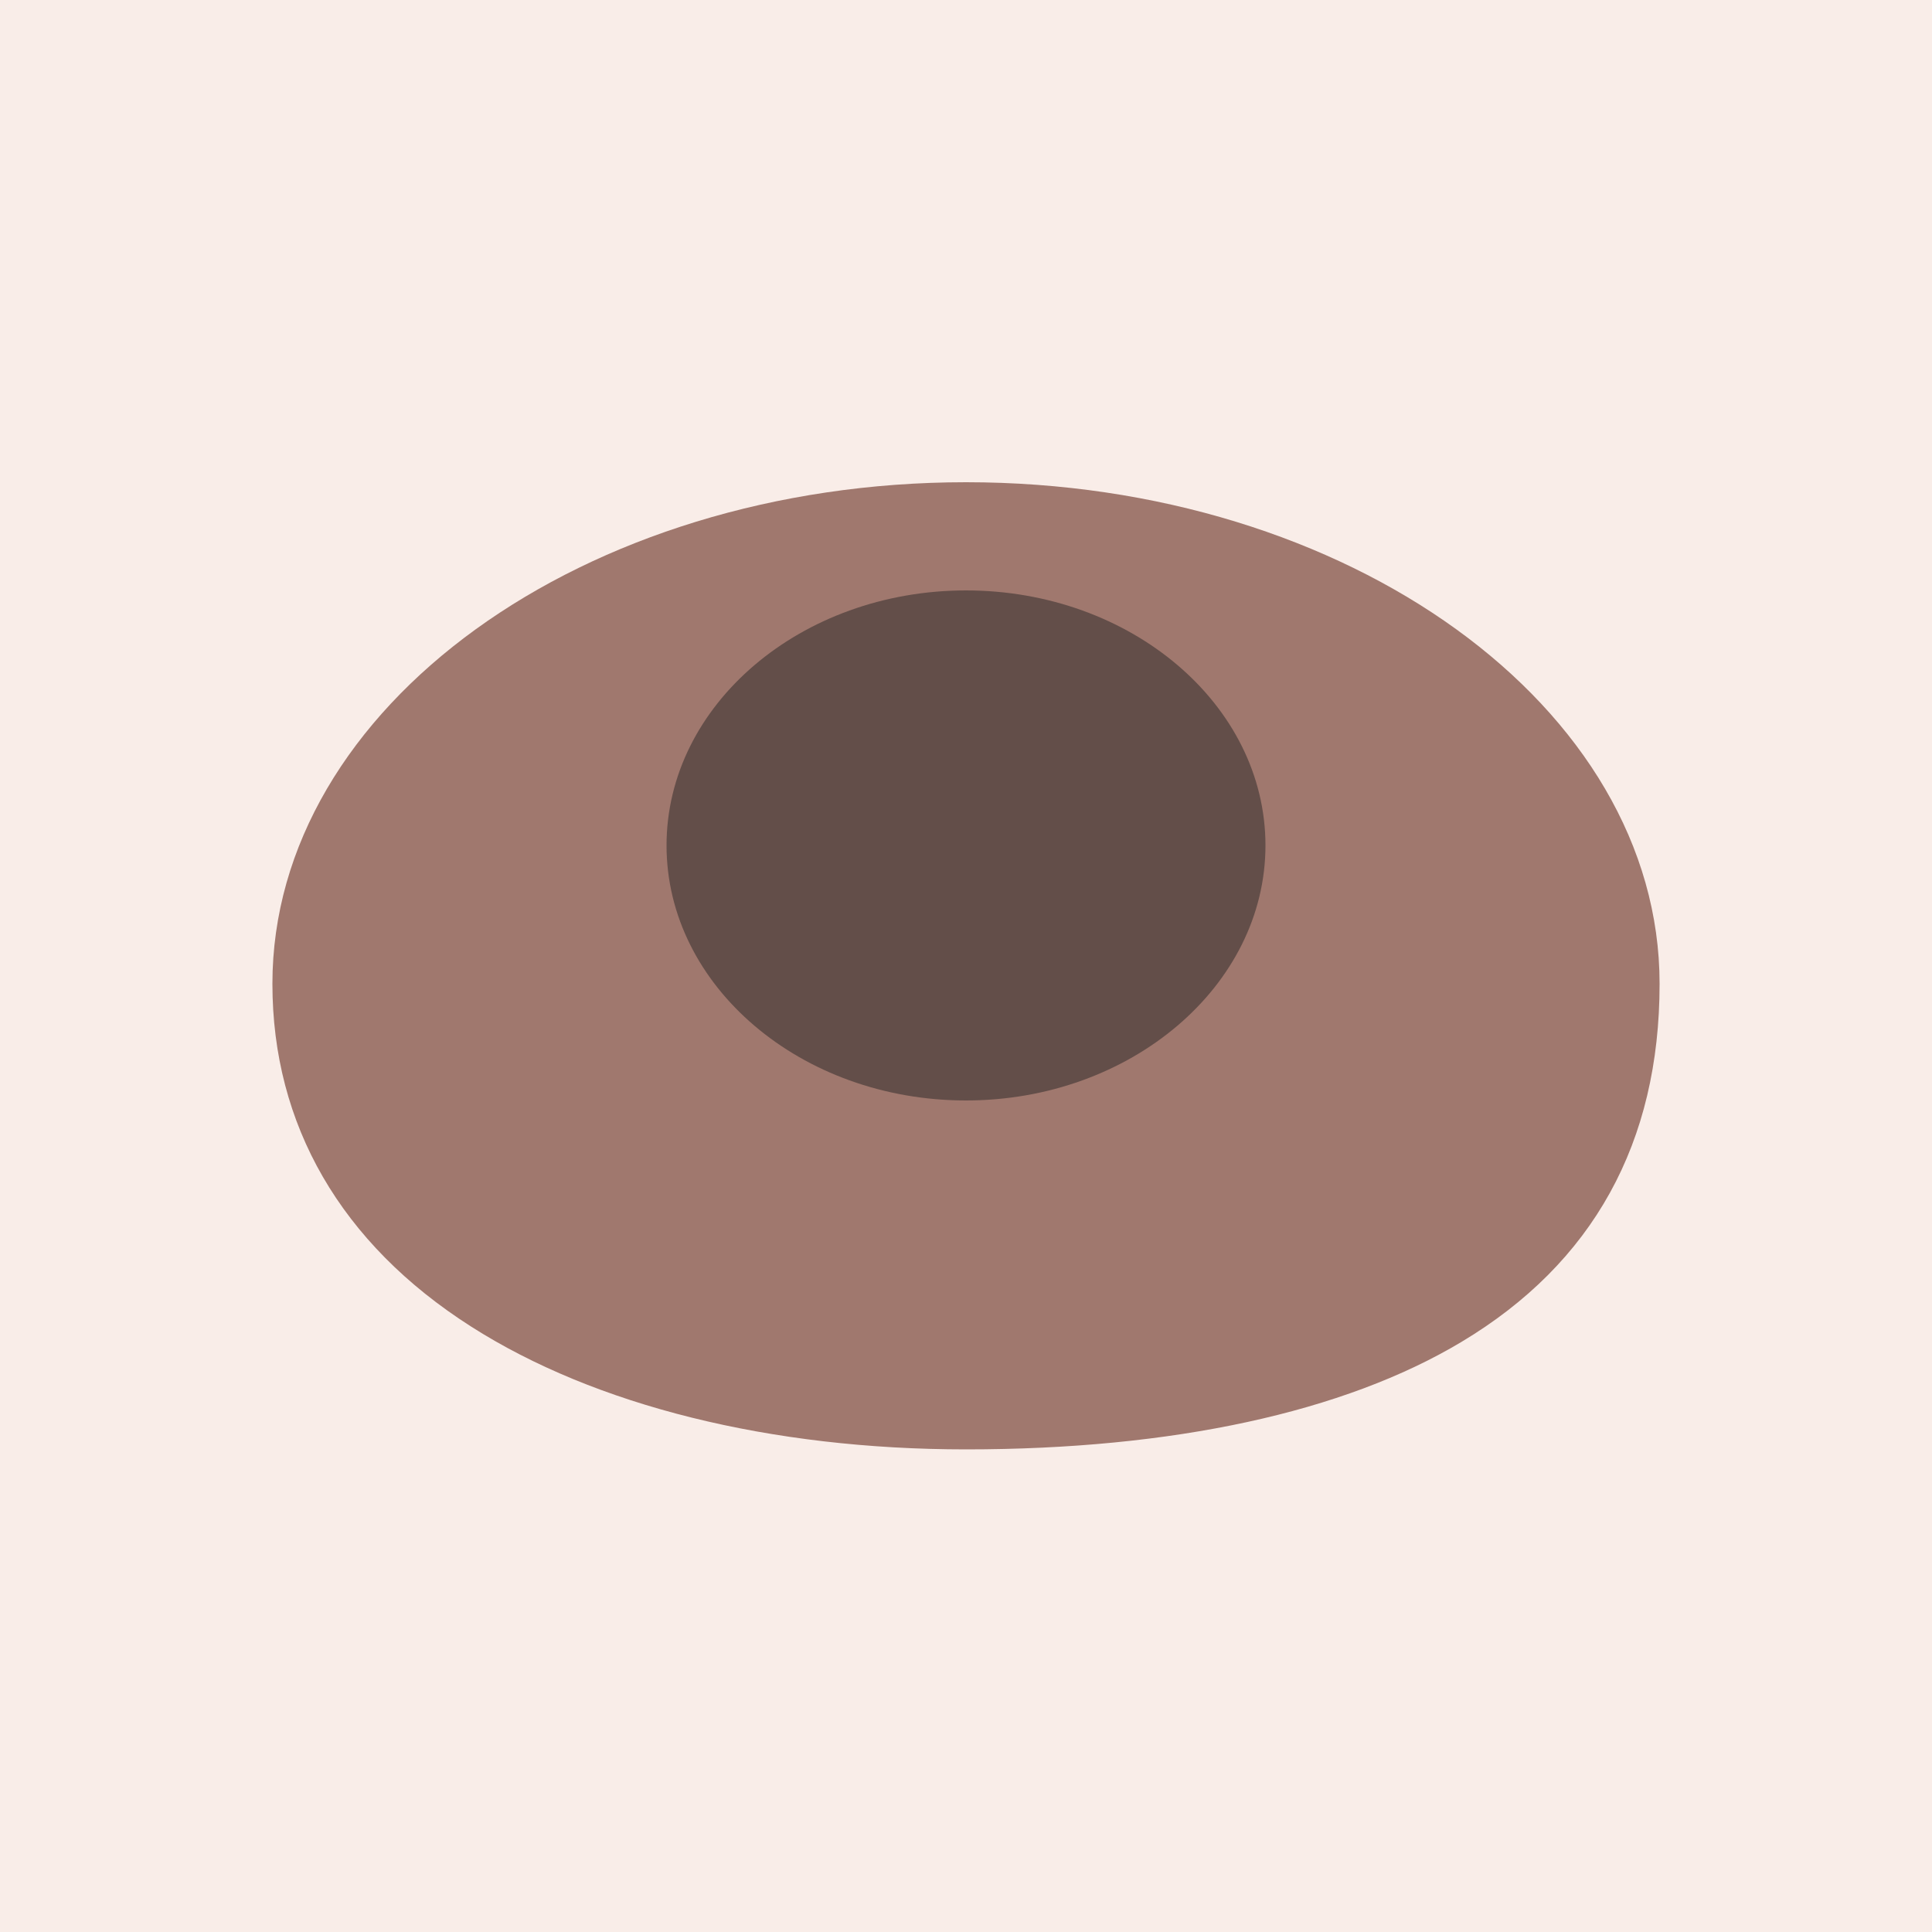<?xml version="1.0" encoding="utf-8"?>
<!-- Generator: Adobe Illustrator 25.2.1, SVG Export Plug-In . SVG Version: 6.00 Build 0)  -->
<svg version="1.1" id="Layer_1" xmlns="http://www.w3.org/2000/svg" xmlns:xlink="http://www.w3.org/1999/xlink" x="0px" y="0px"
	 width="500px" height="500px" viewBox="0 0 500 500" style="enable-background:new 0 0 500 500;" xml:space="preserve">
<style type="text/css">
	.st0{fill:#F9EDE8;}
	.st1{fill:#634E49;}
	.st2{fill:#83665D;}
	.st3{fill:#414042;}
	.st4{fill:#A0786E;}
	.st5{fill:#FFFFFF;stroke:#000000;stroke-width:10;stroke-miterlimit:10;}
</style>
<rect class="st0" width="500" height="500"/>
<path class="st1" d="M-229.1,67.9c-3.5,1.6-7.9,2.2-12.2,2.8l-1.3,0.2c-8.6,1.2-17.5,2.3-26,3.4c-4.4,0.6-8.7,1.1-13.1,1.7
	l-213.2,28c-2,0.3-4.2,0.7-6.6,1.2c-4.9,0.9-10.5,2-14.1,1.6c-2.3-0.2-3.8-0.8-4.4-1.6c-0.9-1.2-0.3-3.9,0.2-6.4
	c0.3-1.3,0.6-2.6,0.7-3.8l4.4-41.6c0.1,0,0.1,0,0.2,0.1c0.5,0.1,1,0.2,1.5,0.2c0.9,0.6,2.2,0.9,3.5,0.9
	c46.5-3.4,91.9-11.8,138.1-20.8l7-1.4c20.7-4.1,42.2-8.3,63.4-11.9c2.3-0.4,4.6-0.8,6.9-1.2c21.1-3.6,43-7.4,64.4-7.8
	c0.6,0,1.3,0,1.9,0c6.4-0.2,15.1-0.4,16.6,4.4c0.7,2.2,0,5.8-0.5,8.6c-0.2,1.1-0.4,2.1-0.5,3.1v0c-1.3,9.8-4,19.6-8.1,29l-0.1,0.2
	C-222.1,61.4-224,65.6-229.1,67.9z"/>
<path class="st2" d="M-227,1.9c-6.2,0.1-12.5,0.7-17.9,1.3l-1,0.1c-28.7,2.9-56.6,7.8-80.2,12.2c-13.5,2.5-27.1,5.2-40.3,7.7
	c-46.5,9.1-94.6,18.5-143.2,22c0,0,0,0,0,0c-0.4-0.3-1-0.6-1.7-0.8c-10.2-2.9-17.7-7.3-24.6-14.4c-1.1-1.2-2.2-2.4-3.3-3.7
	c-2.6-3-5.3-6-8.8-8.5c7.1-4.1,17.3-6.1,26.4-7.9c2.5-0.5,4.9-1,7.2-1.5c13.7-3,28.3-5.9,43.3-8.6c26.5-4.7,55-9,89.8-13.4
	c13-1.6,27.1-3.4,44.4-5.4c4-0.5,8.1-1,12.1-1.5c10.9-1.4,22.2-2.9,33.2-3.2c15.4-0.4,27.3,4.9,38,10.7c8.7,4.8,17.5,9.7,26.1,14.4
	C-227.4,1.7-227.2,1.8-227,1.9z"/>
<path class="st2" d="M-552.5,27c2.5,2.1,4.8,4.7,7,7.3c2.3,2.6,4.7,5.4,7.4,7.6c3.7,3.1,8.1,5.7,13.2,7.9l-4.7,44.7
	c-0.1,1.1-0.3,2.4-0.6,3.7c-0.3,1.9-0.7,4-0.8,6.1c-15.8-3.9-23.4-17-25.2-28.5C-558.5,61.9-557.3,45.9-552.5,27z"/>
<path class="st3" d="M1658.5,227.7c-6-2.3-12.1-4.5-18-6.7c-3.4-1.2-6.7-2.4-10-3.7c-7.1-2.6-14.2-5.3-21.4-8l-7.2-2.7
	c0.2-0.2,0.4-0.4,0.6-0.6c20.5-20.1,27.9-43.1,22-68.5c-0.5-2.1,0-2.4,1.7-3.5c0.4-0.3,0.9-0.6,1.4-0.9
	c14.2-10.6,19.7-24.6,16.5-41.5c-3-15.6-15.8-28.4-31.4-31.1c-16.9-3-31,2.7-40.8,16.5c-2.1,3-3.2,3.4-6.6,2.3
	c-21.5-6.9-43.4-6.9-65-0.1c-3.5,1.1-4.6,0.8-6.6-2.1c-10.1-14.4-24.5-20.1-41.5-16.5c-16.3,3.5-27.2,14.4-30.7,30.7
	c-3.6,17,2.3,31.5,17.1,41.9c2.5,1.8,2.9,2.6,2.2,5.4c-3.8,15.5-1.7,31.1,6.3,46.5c4.3,8.4,10.4,15.2,16.5,21.4
	c-0.1,0-0.1,0.1-0.2,0.1c-2,0.8-3.7,1.5-5.5,2.1c-5.5,2-11,4-16.5,6.1c-11.2,4.1-22.7,8.3-34,12.6c-14.7,5.6-21.8,19.2-17.9,33.8
	c3.8,14.2,17.6,22.5,32.8,19.7c3.4-0.6,6.8-1.5,10.1-2.3c2.5-0.6,5.1-1.3,7.7-1.8c0.4-0.1,0.8-0.2,1.2-0.3c0.4-0.1,1.2-0.4,1.3-0.3
	c0,0,0.1,0.1,0.2,0.4c0.6,1.3,0.3,3.6-0.7,5.7c-1.1,2.3-2.8,4.1-4.3,4.6c-11,3.3-19.1,10.8-24,22.2c-6.1,14.3-5.3,31.6,2.4,47.6
	c7.7,16.1,20.8,27.9,35.9,32.1c5.7,1.6,11.3,1.6,16.5,1.3c3.8-0.2,7.1-2.1,10.1-3.8c2.9-1.6,5.6-3.2,8.2-2.8c2.5,0.4,5,1.1,7.7,1.9
	c4.1,1.2,8.4,2.5,13,2.5c16.6-0.1,33.6,0,49.9,0l1.1,0c0,0,0.1,0,0.1,0c5.3,0,11.5-0.5,17.1-3.8c2.3-1.4,4.1-1.2,7.2,0.8
	c5.8,3.7,12.1,5.5,18.8,5.5c3.5,0,7.1-0.5,10.8-1.5c23.1-6,42.1-30.7,43.2-56c1-22.1-9.4-40.3-25.6-45.1c-6-1.8-6.7-4.3-7.1-9.8
	c-0.1-1,0-1.5,0-1.8c0.2,0,0.6,0,1.4,0.2c1.8,0.4,3.6,0.9,5.4,1.3c4.3,1.1,8.7,2.1,13,3c15.1,3,29.1-5.1,33.1-19.3
	C1680,247.4,1672.9,233.4,1658.5,227.7z M1481.9,87.1c-15.9,8.8-27.2,19.9-34.5,34c-0.5,1.1-0.9,1.3-0.9,1.3c-0.3,0-1.2-0.7-1.8-1.1
	l-0.5-0.4c-8.5-6.3-12.2-18.6-8.9-29.1c3.5-10.9,13.5-18.2,25-18.3h0c0.1,0,0.3,0,0.4,0c9,0,16.1,3.6,21.7,11c0.8,1,0.8,1.4,0.9,1.4
	l0,0C1483.4,86,1483.2,86.4,1481.9,87.1z M1594.3,308.7c7.2-6.4,14.5-9.6,21.7-9.6c3.7,0,7.3,0.8,11,2.5c10.3,4.6,14.9,13.7,15,29.6
	c-0.6,15.1-6.8,27.6-18.3,37.4c-10.3,8.7-20.8,10.9-31,6.5c-10.5-4.5-15.6-13.7-15.7-27.9C1577,331.8,1582.8,318.9,1594.3,308.7z
	 M1487.2,356.4c-1.8,8.5-6.5,15-13.4,18.4c-6.7,3.3-14.7,3.2-22.4-0.4c-17.2-8.1-26.6-22.6-28-43c0.4-16.1,4.9-25,14.9-29.7
	c13-6.1,24-0.3,31,5.6C1485.2,320.7,1491.3,337.2,1487.2,356.4z M1497.2,368.1c9.1-20.1,6.1-40.5-9-60.7c-3.1-4.1-3.8-7.6-2.7-12.4
	c5.2-22,24.7-37.3,47.5-37.3c0.1,0,0.3,0,0.4,0c22.3,0.2,41.9,16.2,46.7,38.1c0.9,4.2,0.2,7.5-2.5,11.1
	c-15.7,20.9-18.5,42.2-8.5,63.3c0.7,1.5,0.6,2,0.6,2c0,0.1-0.3,0.4-1.9,1c-2.9,1.1-6.2,1.6-10,1.6c-5.9,0-11.9,0-18.5,0l-8.8,0
	c-3.5-0.2-7.2-0.1-11.1,0c-6.1,0.2-12.4,0.3-18.7-0.8c-1.6-0.3-4-0.7-4.4-1.4C1496.1,372.2,1495.8,371.2,1497.2,368.1z
	 M1609.8,263.2c-1.2,1.2-2.3,3.5-1.2,7.4c1.7,6,1.6,10.5-0.2,13.7c-1.9,3.2-5.7,5.4-11.7,6.8c-0.6,0.1-1.2,0.3-1.6,0.4
	c-0.6,0.2-1.3,0.4-1.6,0.4c-0.1-0.2-0.4-0.7-0.9-2.2c-8-27.2-31.9-45.6-59.5-45.8c-0.1,0-0.2,0-0.3,0c-27.7,0-52.3,18.9-59.8,45.9
	c-0.5,1.7-0.8,2.4-1,2.7c-0.2-0.1-0.8-0.3-1.9-1c-3.2-2.2-5.8-3.3-8.2-3.5c-2.5-0.2-4.2-0.9-5.1-2c-1.2-1.5-1.2-4.2-0.7-7.8
	c1.2-9.2,1.6-13.4-1-15.7c-1.1-1-2.4-1.4-4.3-1.4c-2.7,0-6.4,0.9-11.3,2.1c-2,0.5-4,1-6.1,1.5c-4.5,1.1-9.1,2.3-13.7,3.2
	c-7.6,1.6-14.3-2.1-16.7-9.3c-2.6-7.5,0.5-14.7,7.5-17.4c13.5-5.2,27.3-10.3,40.7-15.3c7.7-2.8,15.6-5.7,23.3-8.6
	c1.8-0.7,3-0.1,5.1,1.1c35.3,19.1,71,19,106.2-0.1c2.3-1.2,4-1.3,6.5-0.4c10.8,4.1,21.9,8.1,32.5,12c9,3.3,18.4,6.7,27.5,10.2
	c8.8,3.3,12.7,10.2,10.2,17.9c-2.6,8.1-9.3,11.5-18.4,9.4c-4.3-1-8.7-2-13-3c-4.2-1-8.3-2-12.5-2.9
	C1614.9,260.5,1611.7,261.2,1609.8,263.2z M1453,147.8c1.7-16.9,11.1-32.3,26.5-43.3c15.8-11.4,33.6-16.5,57.7-16.5
	c0.1,0,0.3,0,0.4,0c21.4,0.3,41.5,8.8,56.8,23.7c11.4,11.2,17.9,25.4,18.3,40c0.4,14.6-5.2,29.1-15.9,40.8
	c-15.1,16.5-38.4,26.1-63.9,26.1c-0.1,0-0.1,0-0.2,0c-25.5,0-48.8-9.5-63.9-26C1457,179.9,1451.4,163.9,1453,147.8z M1619,122.3
	C1619,122.3,1619,122.3,1619,122.3c0,0-0.4-0.2-1.1-1.5c-7.3-14-18.8-25.2-34-33.5c-1.5-0.8-1.7-1.3-1.7-1.3c0-0.4,1-1.8,1.4-2.3
	c4.9-6.5,13.1-10.3,21.4-10.3c2.6,0,5.2,0.4,7.7,1.2c11.4,3.6,18.7,14.2,18.7,26.9c-0.3,5.4-2.4,13.2-10.5,19.7
	C1619.5,122.3,1619.1,122.3,1619,122.3z"/>
<path class="st3" d="M1286.9,609c-2.4,0.6-4.7,1.5-7.1,2.4c-8.8,3.4-18.5-0.2-22.8-8.3c-4.4-8.2-1.9-18.1,5.8-23.6
	c4.3-3.1,9.1-5.3,14.2-6.7c11.6-3.1,23.1-2,34.5,1.1c1.1,0.3,1.9,0.2,2.8-0.4c10.9-7.5,23.1-11,36.4-11c35.2,0,70.5,0.1,105.7,0
	c14.7-0.1,25.1-7.1,31.5-20.3c2.3-4.7,4.2-9.7,6.6-14.4c1.4-2.7,1-4.5-1-6.7c-5-5.8-9.7-11.8-14.4-17.7c-4.6-5.8-5-13-1.1-19
	c3.9-6,10.7-8.6,17.8-6.7c7.9,2.1,15.8,4.2,23.7,6.2c7.2,1.9,14.3,4.2,22,3.3c9.9-1.2,19.8-0.9,29.6-0.5
	c20.3,0.8,37.5,15.8,41.5,35.7c0.3,1.7,1,2.1,2.7,2.2c20.8,0.1,37.8,18.2,34.8,39.3c-2.1,14.4-14.4,27-28.8,28.9
	c-5.9,0.8-11.9,0.3-17.8,0.4c-11.6,0.1-21.7,8.4-23.9,19.8c-1,5.6-0.5,11.3-0.4,16.9c0.2,13.9-3.5,26.7-11,38.5
	c-4.9,7.7-7.5,16.2-7.5,25.3c-0.1,15.2,0,30.5,0,45.7c0,1.4,0.4,2,1.7,2.6c9.2,4.1,15.4,10.9,18.6,20.5c1.7,5,1.7,10.2,1.7,15.4
	c-0.1,5.1-2.8,7.9-7.8,7.9c-10.7,0-21.4,0-32.1,0c-10,0-17.9-5.6-21.1-15.1c-2.4-6.8-4.7-13.7-7-20.5c-7.2-21-14.4-42-21.6-63
	c-1.9-5.4-6-8.6-11.4-8.6c-35.6,0-71.2,0-106.8-0.1c-1.5,0-1.8,0.6-2.1,1.8c-3,16.5-12,28.8-26.7,36.9c-1.2,0.7-1.6,1.4-1.6,2.7
	c0.1,7.5,0.1,14.9,0,22.4c0,1.4,0.4,2.2,1.6,3c5.8,3.6,10,8.7,12.8,15c2.5,5.6,2.9,11.6,2.8,17.6c-0.1,5.1-2.8,7.9-7.8,7.9
	c-9.6,0-19.2,0-28.8,0c-12.3,0-21.8-9.6-21.8-21.9c0-19,0-38,0-56.9c0-5.2-0.5-10.4-1.6-15.5c-1.8-8.2-4.7-16-7.5-23.8
	c-5.7-15.8-7.6-32.1-6.3-48.8c0.3-3.3,1.1-6.6,1.6-10.1C1288.5,608.8,1287.7,608.8,1286.9,609z M1480.1,664.3
	c13.1,0,22.1,6.4,26.4,18.7c9.5,27.5,18.9,55,28.3,82.5c1.5,4.4,3.8,6.1,8.5,6.1c7.8,0,15.7,0,23.5,0c1.7,0,2.1-0.4,1.8-2.1
	c-1.6-7.8-6.1-13.1-13.7-15.7c-1-0.4-2.1-0.7-3.1-1.1c-3.1-1.2-4.9-3.5-4.9-6.8c0-18-0.2-35.9,0.1-53.9c0.2-11.3,3.6-21.7,9.5-31.3
	c1.2-1.9,3.5-4.1,3-5.8c-0.5-1.8-3.8-1.8-5.9-2.6c-23.9-9.2-44.8-23.1-63.6-40.2c-11.5-10.5-21.9-22-31.1-34.5
	c-0.7-0.9-1.4-1.2-2.6-1.2c-31.3,0-62.6,0-93.9,0c-1.6,0-2,0.3-1.4,1.9c5.8,15.8,9,32.2,10.8,48.9c1.3,11.6,1.9,23.2,1.7,34.9
	c0,1.8,0.5,2.3,2.3,2.3c17.8-0.1,35.6,0,53.4,0C1446.3,664.3,1463.2,664.3,1480.1,664.3z M1608.1,538.5c-5.5,0-8.1-2.4-8.4-7.9
	c-0.4-9-3.9-16.6-10.7-22.5c-5.7-5-12.3-7.6-19.8-7.6c-9.1,0-18.3-0.5-27.4,0.6c-8.1,1-15.8-1-23.6-3.1c-8.4-2.3-16.8-4.4-25.2-6.7
	c-1.3-0.3-2.5-0.6-3.3,0.7c-0.8,1.3,0,2.2,0.8,3.1c6.1,7.6,12.2,15.2,18.4,22.7c2.4,2.9,2.8,5.7,1.2,9.1c-2.6,5.4-4.9,11-7.4,16.4
	c-0.7,1.4-0.5,2.4,0.3,3.6c5.9,9.1,13.7,16.4,22.1,23.1c13.7,10.8,28.8,19.2,44.6,26.6c1.2,0.6,1.7,0.3,2.5-0.7
	c8.1-11.3,19.1-16.8,33-16.9c5,0,10.1,0.6,15.1-0.4c9.9-2,16.4-10.1,16.4-20c0-9.5-7-17.7-16.6-19.7c-2.6-0.6-5.2-0.4-7.5-0.5
	C1610.8,538.5,1609.5,538.5,1608.1,538.5z M1346,771.7c1.4,0,1.7-0.3,1.4-1.7c-1.4-6.8-5.2-11.7-11.5-14.5c-3.7-1.6-5.3-4.2-5.3-8.2
	c0.1-10.9,0.1-21.8,0-32.7c0-4,1.7-6.5,5.4-8.1c15.2-6.7,23.2-18.4,23.7-35.1c0.4-12.2,0.2-24.5-0.9-36.7
	c-1.7-19.1-5.1-37.8-12.3-55.7c-0.8-1.9-1.7-2.4-3.6-2c-5.3,0.9-10.4,2.4-15.2,4.9c-0.9,0.4-1.5,0.9-1.5,2.1
	c-0.3,5.5-4.9,8.4-10.1,6.3c-9.2-3.7-18.7-5.8-28.7-5c-5.6,0.4-10.9,2-15.6,5.2c-2.7,1.8-3.5,3.8-2.3,6.1c1.1,2.2,3.4,2.8,6.3,1.6
	c7.9-3.3,16-4.3,24.5-3.2c4.4,0.6,7.5,4.9,5.9,8.9c-7.6,19.2-5.3,38.1,0.7,57.1c2.9,9.1,6.5,18,8.6,27.4c1.4,6.2,1.9,12.4,1.9,18.7
	c0,18.5,0,37.1,0,55.6c0,6.2,2.8,9,8.9,9c3,0,6,0,9,0C1338.8,771.6,1342.4,771.6,1346,771.7z M1565.7,612.3c0.3-1.6-0.3-2.3-1.7-2.9
	c-13.8-6.4-27.2-13.7-39.6-22.4c-10.9-7.7-21.1-16.3-29.3-26.9c-0.8-1-1.1-1.1-2-0.1c-5.1,5.9-11.2,10.2-18.4,13.1
	c-1,0.4-1.2,0.7-0.5,1.6c23,28.2,50,51.1,84.2,64.6c1.3,0.5,2.7,0.8,3.9,1.4c1.8,0.9,2.4,0.5,2.7-1.6c0.6-4.5,0.3-9.1,0.4-13.6
	C1565.5,621,1564.9,616.6,1565.7,612.3z"/>
<g>
	<path class="st4" d="M378.2,347.3c-30.4,18.2-74.7,27.8-128.2,27.8c-50.5,0-96-11.3-128.1-31.8c-33.7-21.5-51.4-52.2-51.4-88.7
		c0-71.6,80.5-129.8,179.5-129.8c99,0,179.5,58.2,179.5,129.8C429.5,295.7,412.3,326.9,378.2,347.3z"/>
	<path class="st1" d="M250,284.8c-42.7,0-77.5-29.6-77.5-66c0-36.4,34.8-66,77.5-66s77.5,29.6,77.5,66
		C327.5,255.1,292.7,284.8,250,284.8z"/>
</g>
<g>
	<g>
		<path class="st3" d="M2728.6,88.5c-41.2-30.2-96-46.9-154.1-46.9s-112.9,16.6-154.1,46.9c-41.8,30.6-64.8,71.6-64.8,115.2
			c0,46.6,22.5,85.7,65.1,112.9c38.8,24.8,93.5,38.5,153.8,38.5c64.6,0,116.3-11.4,153.7-33.8c43.3-26,65.3-65.5,65.3-117.6
			C2793.4,160.1,2770.4,119.2,2728.6,88.5z M2722,311.1c-35,21-86,32.1-147.5,32.1c-58.1,0-110.4-13-147.4-36.6
			c-39-24.9-59.6-60.5-59.6-102.8c0-82.8,92.8-150.1,207-150.1s207,67.3,207,150.1C2781.4,251.3,2761.4,287.4,2722,311.1z"/>
		<path class="st3" d="M2574.5,73.5c-56.4,0-102.3,40-102.3,89.2c0,49.2,45.9,89.2,102.3,89.2c56.4,0,102.3-40,102.3-89.2
			C2676.8,113.5,2630.9,73.5,2574.5,73.5z M2574.5,239.9c-49.8,0-90.3-34.6-90.3-77.2s40.5-77.2,90.3-77.2s90.3,34.6,90.3,77.2
			S2624.3,239.9,2574.5,239.9z"/>
	</g>
	<g>
		<path class="st3" d="M2572.2,174.4c-3.1-4.4-10.1-7-15.8-5c2.8,2.8,2.9,16,2.9,16S2565.2,175.5,2572.2,174.4z"/>
		<path class="st3" d="M2582,167.5c0,2.3,1.5,4.1,3.4,4.1c1.9,0,3.4-1.8,3.4-4.1c0-2.3-1.5-4.1-3.4-4.1
			C2583.5,163.4,2582,165.2,2582,167.5z"/>
		<path class="st3" d="M2542.6,153.1c-0.9,2-0.4,4.3,1.3,5.1c1.7,0.8,3.8-0.2,4.8-2.3s0.4-4.3-1.3-5.1
			C2545.6,150.1,2543.5,151.1,2542.6,153.1z"/>
		<g>
			<path class="st3" d="M2571.4,223c0-0.5-0.1-1.1-0.4-1.5c-0.9-1.4-2.7-1.9-4.1-1c-9.3,5.6-17.8,7.3-24,4.7
				c-5.1-2.1-8.6-7-10.5-14.7c-0.4-1.6-2-2.6-3.6-2.2c-1.4,0.3-2.3,1.6-2.3,2.9c0,0.2,0,0.5,0.1,0.7c3,11.9,9.3,16.8,14.1,18.8
				c2.6,1.1,5.5,1.6,8.6,1.6c6.3,0,13.5-2.3,20.8-6.7C2570.9,225,2571.4,224,2571.4,223z"/>
			<path class="st3" d="M2629.7,186.8l-0.1-0.2c-2.7-3.7-6.1-8.4-9.7-16.1c-2.5-5.3-6.9-13.1-11.1-19.5c3.9-6,4.6-14.7,4.6-19.9
				c0-2.5-0.1-4.1-0.2-4.3c0,0,0-0.1,0-0.1c0-0.2-0.1-0.3-0.1-0.4c0-0.1,0-0.1-0.1-0.2c-0.1-0.2-0.1-0.3-0.2-0.5c0,0,0-0.1-0.1-0.1
				c-0.1-0.2-0.3-0.4-0.4-0.5c0,0-0.1-0.1-0.1-0.1c-0.1-0.1-0.3-0.2-0.4-0.3c0,0,0,0-0.1,0c0,0-0.1,0-0.1-0.1
				c-0.1-0.1-0.3-0.1-0.4-0.2c-0.1,0-0.2-0.1-0.2-0.1c-0.1,0-0.3-0.1-0.4-0.1c-0.1,0-0.2,0-0.3,0c0,0-0.1,0-0.1,0
				c-10.5,0-19,4-22.6,6c-3.2-2.2-10.3-6.6-18.4-8.6c-8.3-2.1-15.3-3.2-17.9-3.5c-3.2-3-15-13.2-24.8-13.2c0,0-0.1,0-0.1,0
				c-0.1,0-0.3,0-0.4,0c-0.1,0-0.1,0-0.2,0c-0.1,0-0.3,0.1-0.4,0.1c0,0-0.1,0-0.1,0c-0.2,0.1-0.3,0.2-0.5,0.3
				c-0.1,0-0.1,0.1-0.1,0.1c-0.1,0.1-0.2,0.1-0.3,0.2c0,0,0,0,0,0c0,0,0,0,0,0c-0.6,0.6-7.5,7.6-7.5,20.9c0,1,0.1,2.1,0.1,3.2
				c-3.7,3.4-7.3,7.7-10.6,12.7c-2.8,4.2-6.5,4.9-10.4,5.6c-2.3,0.4-4.4,0.8-6.2,1.9c-4.6,2.7-7.6,7.4-8.9,13.7
				c-0.4,2.2-0.6,4.6-0.6,7.1c0,12.7,5.4,27.8,11.6,36c7.3,9.6,12.4,14,20,20.8c2.4,2.1,5.1,4.5,8.2,7.4c0.6,0.5,1.3,0.8,2,0.8
				c0.8,0,1.6-0.3,2.2-0.9c1.1-1.2,1.1-3.1-0.1-4.2c-3.7-3.7-7-6.6-10.2-9.5c-6.1-5.4-11.3-10.1-17.4-18
				c-5.5-7.2-10.4-20.9-10.4-32.2c0-2.1,0.2-4.2,0.5-6c0.9-4.6,2.9-7.9,6-9.6c1-0.6,2.6-0.9,4.3-1.2c4.3-0.8,10.2-1.9,14.3-8.2
				c3.3-5,6.9-9.2,10.5-12.4c0.1-0.1,0.1-0.1,0.2-0.2c2.7-2.3,5.3-4,7.7-4.9c1.2-0.5,1.9-1.6,1.9-2.8c0-0.4-0.1-0.7-0.2-1.1
				c-0.6-1.5-2.3-2.3-3.9-1.7c-1.6,0.6-3.2,1.4-4.8,2.5c0.3-6.4,2.4-10.9,4-13.2c3.2,2.7,9,8.3,11.9,14.8c0.7,1.5,2.4,2.2,4,1.5
				c1.1-0.5,1.8-1.6,1.8-2.7c0-0.4-0.1-0.8-0.3-1.2c-1.3-3-3.2-5.8-5.1-8.3c3.8,2.5,7,5.4,8.7,7c0.5,0.5,1.1,0.7,1.7,0.8
				c0.1,0,8.4,1.1,18.2,3.5c9.3,2.3,17.8,8.7,17.8,8.8c0.5,0.4,1.2,0.6,1.8,0.6c0.6,0,1.2-0.2,1.7-0.5c0,0,1.6-1,4.2-2.2
				c-1.7,1.4-3.4,2.9-4.9,4.5c-0.5,0.6-0.8,1.3-0.8,2c0,0.8,0.3,1.6,1,2.2c1.2,1.1,3.1,1,4.2-0.2c4.2-4.6,10.4-8.4,14.5-10.7
				c-0.1,4.1-0.6,9.5-2.4,13.6c-0.6-0.8-1.2-1.6-1.8-2.3c-1.1-1.3-3-1.4-4.2-0.4c-0.7,0.6-1.1,1.4-1.1,2.3c0,0.7,0.2,1.4,0.7,1.9
				c4.3,5.1,12,17.7,15.8,25.9c3.8,8.2,7.6,13.3,10.3,17.1l0.1,0.2c1.2,1.6,1.7,3.5,1.7,5.6c0,7.5-7,16.9-12,22.5
				c-15.4,17.7-36.8,27.1-49.3,27.1c-0.1,0-0.2,0-0.3,0c-1.7,0-3,1.3-3,3c0,0,0,0,0,0c0,1.6,1.3,3,3,3c0.1,0,0.3,0,0.4,0
				c14.2,0,37.1-9.9,53.8-29.1c6.7-7.7,13.5-17.6,13.5-26.6C2632.6,192.6,2631.7,189.5,2629.7,186.8z"/>
			<path class="st3" d="M2549.6,200.8c-7.4,5.5-18.3,1.1-32.4-13.1c-1.2-1.2-3.1-1.2-4.2,0c-0.6,0.6-0.9,1.4-0.9,2.1
				c0,0.8,0.3,1.5,0.9,2.1c11.4,11.5,21.3,17.2,29.8,17.2c3.8,0,7.3-1.2,10.5-3.6c0.1-0.1,0.2-0.2,0.4-0.3c0.2,0.7,0.5,1.4,0.7,2
				c1.7,3.5,6.4,8.5,14.2,11c2.6,0.9,5.9,1.5,9.7,1.5c5.2,0,11.4-1.2,18.5-4.9c1-0.5,1.6-1.6,1.6-2.7c0-0.5-0.1-0.9-0.3-1.4
				c-0.8-1.5-2.6-2-4.1-1.3c-10.4,5.5-18.5,4.6-23.5,3c-5.6-1.8-9.4-5.4-10.7-7.9c-0.6-1.1-0.9-2.8-0.9-4.9c0-1.9,0.3-4.1,1.1-6.5
				c1.4-4,4.6-9.5,12.2-13.2c7.4-3.6,14.8-1.3,18.6,0.3c3.3,1.5,6.4,3.5,8.7,5.8c0.1,0.1,0.1,0.1,0.2,0.2c1.9,1.9,3.3,4,3.9,5.9
				c0.5,1.6,2.2,2.5,3.7,2c1.3-0.4,2.1-1.6,2.1-2.9c0-0.3,0-0.6-0.1-0.9c-0.8-2.6-2.5-5.3-4.8-7.8c-1.2-8.6-6-24.3-16.2-28.8
				c-2.3-1-4.7-1-7,0.1c-6.3,2.9-10.6,13.2-13.2,21.5c-3,1.7-5.7,3.8-8,6.2c-0.3-4.5-1.2-8.7-2.7-11.4c0,0-0.1-0.1-0.1-0.1
				c0.8-2.1,1.3-5.5,1.3-9.1c0-3-0.3-6.2-1.1-9.1c-1.3-5-3.7-8.4-7.1-10.1c-10.2-5.3-23.2,7.2-30.5,15.8c-3.2,0.7-6,1.9-8.3,3.4
				c-0.9,0.6-1.4,1.5-1.4,2.5c0,0.6,0.2,1.1,0.5,1.6c0.9,1.4,2.8,1.8,4.2,0.9c1.9-1.3,4.5-2.2,7.3-2.8c0.1,0,0.2,0,0.3-0.1
				c4.8-0.9,10.5-0.8,15.7,0.5c6.7,1.7,11.6,5,14,9.4c1.3,2.4,2.1,7,2.1,11.9c0,1,0,2-0.1,2.9
				C2553.6,194.2,2551.9,199.1,2549.6,200.8z M2583.7,159.6c0.7-0.3,1.3-0.3,2.1,0c5,2.2,9.1,9.7,11.2,17.5c-1.2-0.7-2.5-1.4-3.9-2
				c-6-2.6-12.2-3.3-17.8-2.2C2577.9,165.7,2581,160.8,2583.7,159.6z M2539.5,157.9c-3.5-0.9-7.1-1.3-10.7-1.3
				c6.7-6.8,14.1-11.8,18.7-9.5c1.7,0.9,3,2.8,3.9,5.6c0.8,2.7,1.1,5.5,1.1,8.1c0,1.2-0.1,2.3-0.2,3.3
				C2549,161.4,2544.6,159.2,2539.5,157.9z"/>
		</g>
	</g>
</g>
<g>
	<path class="st3" d="M2110.4,884.4c-18,0.2-40.5-0.7-63-3.4c-38.3-4.5-73-18.2-104.2-40.9c-10.9-7.9-21.7-15.9-29.4-27.3
		c-10.6-15.9-13.3-32.7-6.5-50.9c11.8-32,23.4-64,34.5-96.1c4.8-14,13.5-24.5,25.2-32.9c18.6-13.2,39.6-20.7,61.5-26.1
		c36.6-9,73.9-11.4,111.4-9c32,2,63.4,7.4,93.3,19.7c12.8,5.3,25,11.8,35.5,21c8,7,13.9,15.2,17.4,25.4
		c11.4,32.2,22.7,64.5,34.7,96.4c8.4,22.3,4,42-11.6,58.8c-26.5,28.5-58.8,47.9-97,56.7C2184.7,882.1,2157.9,884.4,2110.4,884.4z
		 M1945.9,691.6c-0.4,0.7-0.7,0.9-0.8,1.3c-9.2,25.5-18.3,51-27.4,76.5c-1.8,5-2.6,10.3-2,15.7c1.6,13.8,8.8,24.7,19.1,33.2
		c23.1,19.1,48.4,34.7,77.5,43.2c22.2,6.5,44.9,9.1,67.9,10c37.1,1.4,74.1,1.5,110.9-3.9c27.6-4.1,53.3-13,76.3-29.1
		c12.3-8.6,24.6-17.2,34-29.1c10.2-12.8,14.4-26.7,8.4-42.9c-8.8-23.9-17.2-47.9-25.9-71.8c-0.3-0.9-0.2-2.4-1.7-2.8
		c-8.5,14.6-21.6,24-36.3,31.5c-34,17.2-70.7,23.4-108.2,25.9c-25.8,1.7-51.5,0.6-77.1-3c-23-3.2-45.6-8.4-67-17.6
		C1974.8,720.5,1957.3,710.4,1945.9,691.6z M2275.1,673.3c-0.3-7.3-3.2-13.6-7.8-19.1c-7.4-8.9-16.8-15.1-27-20.1
		c-33-16.2-68.5-22.1-104.7-24.4c-20.1-1.3-40.1-0.6-60.1,1.4c-25.4,2.6-50.3,7.6-74.2,17c-13,5.1-25.4,11.5-35.7,21.2
		c-15.8,14.8-16,32.3-0.5,47.4c3,2.9,6.4,5.3,9.7,8c3.3,2.7,6,2.9,10.1,1c35.6-17.4,73.9-23.4,113-25.1c24.2-1,48.4,0,72.5,3.6
		c26.4,4,52.1,10.4,76,22.7c1.5,0.8,2.6,0.8,4.1-0.1c6.4-4.2,12.4-8.9,17.2-14.9C2272.1,686.6,2274.8,680.4,2275.1,673.3z
		 M2234.7,715.2c-28.8-14.1-83.3-26.3-149.5-21.5c-31.4,2.3-62.2,8.2-91.5,21.3C2055.6,744.4,2169,745.7,2234.7,715.2z"/>
	<path class="st3" d="M2020.5,821.4c-0.2-4.4,1-8.6,3.3-12.3c1-1.6,0.9-2.7,0-4.4c-8.6-15.9,0.1-34.1,17.8-37.3
		c10.5-1.9,21.3,3.3,26.3,13.2c2,3.9,4.6,5.5,9,5.4c25-0.2,50-0.1,75,0c4.2,0,6.8-1.4,8.7-5.2c6.6-12.9,21.8-17.6,34.4-10.8
		c12.3,6.6,16.7,22,9.9,34.5c-1,1.8-1,2.9,0,4.7c7,12.6,2.4,28-10.2,34.6c-12.5,6.6-27.5,1.9-34.1-10.9c-1.9-3.8-4.5-5.3-8.7-5.3
		c-25,0.1-50,0.1-75,0c-4.4,0-7,1.5-9,5.4c-5.4,10.7-16.9,15.7-28.5,12.9C2028.3,843.3,2020.5,833.1,2020.5,821.4z M2195.8,792.3
		c0.1-6.2-3.8-11.2-9.9-12.7c-6-1.5-11.8,1.2-14.7,7.2c-3.8,7.8-9.9,11.4-18.5,11.4c-25.9-0.1-51.8,0-77.7,0
		c-8,0-13.8-3.5-17.3-10.8c-3.9-7.8-11.8-10.5-18.7-6.4c-6.9,4.1-8.3,12.2-3.3,19.5c3.1,4.6,3.1,8.2,0,12.6
		c-5,7.3-3.7,15.3,3.2,19.5c6.8,4.2,14.9,1.5,18.7-6.3c3.6-7.4,9.5-10.9,17.7-10.9c26,0,52,0,78.1,0c8.1,0,14,3.6,17.6,10.9
		c3.8,7.6,11.6,10.3,18.4,6.3c6.9-4,8.5-12.4,3.6-19.4c-3.3-4.7-3.3-8.2,0-12.9C2194.7,798,2196,795.4,2195.8,792.3z"/>
</g>
<rect x="3011.9" y="323.8" transform="matrix(0.978 -0.209 0.209 0.978 -2.663 669.284)" class="st5" width="292.5" height="46.8"/>
<g>
	<path class="st1" d="M1010.7,38.3c-0.4-0.3-0.6-0.4-1.1-0.7c-5.9-3.9-14.2-9.4-21.6-21.3l0,0C978,0,964.3-12.9,948.5-20.8
		c-1.2-0.6-2.5-1.2-3.8-1.7c-7.9-7.5-15.5-13.7-23.5-18.5c-13.2-7.8-27.2-11.8-45.4-11.6c-11.7-10-28.9-12-42.8-3.7
		c-4.3,2.5-7.9,5.8-10.7,9.6c-0.4,0.1-0.8,0.2-1.2,0.4c-15.3,4.8-28.2,8.9-42.6,18.5l-0.2,0.1c-18.9,12.4-29.9,25.1-34.6,36.5
		c-2.2,5.3-3.1,10.3-2.9,15c0.3,7.2,3.4,13.6,8.7,18.5C732,54.1,716,65.9,708.3,86.8c-2.2,5.5-3,10.9-2.5,15.9
		c0.9,9.6,6.4,18.1,15.7,21.4c-5.4,10.4-9.7,21-11.6,31.5c-2.6,14.1-0.9,27.9,7.8,40.8l0.1,0.2c6.8,10.1,20,13.4,30.4,6.9
		c3.1,13.5,10.2,28.1,23.9,40.2c17.2,15.2,44.9,26.1,88.3,24.9c2.9-0.1,5.9-0.2,9-0.4c9.2,0.5,18.5-0.2,27.5-2.2
		c1.4,0.6,2.8,1.1,4.3,1.6c9.3,2.9,21.8,3.2,37.4,0.7l0,0l0.1,0c4.3-0.8,7.9-2,10.8-3.8c2-1.3,3.6-2.8,4.8-4.5
		c4.2-0.2,8.7-0.7,13.5-1.5l0,0l0.1,0c4.3-0.8,7.9-2,10.8-3.8c3.5-2.2,5.8-5.1,6.7-8.7c0.2-0.8,0.3-1.6,0.4-2.3
		c0.5-5.9-2.7-10.8-8.4-14.6c-3.6-2.4-8.3-4.4-13.6-5.9c12.2-13.2,23.7-33.2,22.8-60.9c-0.6-18.6-9.9-31-16.7-40.1
		c-2.9-3.9-5.5-7.3-6.8-10.3c-1.1-2.6-1.1-7.7,1.6-12.6c2.6-4.8,8.4-10.9,21.1-14.2c1.3-0.3,2.6-0.6,3.8-0.9
		c0.5-0.1,1.1-0.2,1.7-0.3l0-0.1c0.1,0,0.3-0.1,0.4-0.1l0,0l0.1,0c12.5-3.9,20.2-10,24.2-16.4c0.6-1,1.1-2,1.6-3
		c3.1-2.6,5.3-6.3,5.8-10.5C1024.5,45.5,1018.8,38.7,1010.7,38.3z"/>
	<path class="st4" d="M988.2,71.1L988.2,71.1c-1.7,0.5-3.5,1.1-5.2,1.8c-2.4,0.6-4.5,1.3-6.6,2.1c-2.2,0.5-4.3,0.7-6.1,0.6
		c-2.9-0.2-5.4-1-7.5-2.2c-1.9-1.1-3.6-2.7-4.7-4.6c-1.1-1.9-1.8-4-1.9-6.1c-0.1-3-2.5-5.4-5.5-5.3c-3,0.1-5.4,2.5-5.3,5.5
		c0.1,4.1,1.3,8,3.4,11.5c2.1,3.4,5,6.4,8.6,8.4c1.1,0.6,2.2,1.1,3.4,1.6c-3.2,3-5.4,6.1-7,8.9c-5,9.2-4.4,18.2-2.2,23.5
		c1.9,4.4,5,8.5,8.3,12.9c6.4,8.6,13.7,18.3,14.2,32.9c1.4,44.8-35.1,66-42,69.6c-0.3-0.1-0.5-0.1-0.8-0.2
		c-3.5-0.9-7.1-1.6-10.9-2.1c0.1-1.4,0-2.7-0.1-4.1c-0.4-4-1.8-8-4-11.6c-2.2-3.6-5.2-6.5-8.6-8.6c-3.5-2.1-7.4-3.3-11.5-3.4
		c-3.6-0.1-6.6,2.8-6.6,6.3c-0.1,3.6,2.8,6.6,6.3,6.6c1.8,0,3.5,0.6,5.1,1.6c1.7,1,3.2,2.5,4.3,4.3c1.2,1.9,1.9,4,2.1,6.1
		c0.2,2.1,0,4.2-0.8,6.2c-1.3,3.4,0.4,7.1,3.8,8.4c0.6,0.2,1.2,0.4,1.8,0.4l0,0c5.6,0.4,11.1,1.3,16,2.5c5.3,1.3,9.8,3,12.8,5
		c1.7,1.1,2.7,2.1,2.6,2.8c0,0.1,0,0.1,0,0.2c0,0.2-0.4,0.4-1,0.8c-1.4,0.9-3.5,1.6-6,2l0,0c-13.6,2.2-24.1,2-31.6-0.3
		c-6.4-2-10.4-5.6-11.8-10.5c-1-3.5-4.6-5.5-8-4.5c-3.5,1-5.5,4.6-4.5,8c0.7,2.5,1.7,4.7,3,6.8c-8.8,0.9-17.9,0.4-26.9-1.5
		c-34-7.3-60.4-33.8-67.6-67.8c-0.3-1.5-0.6-3.1-0.9-4.6c-8-46.1,4.3-92.1,26.3-128.2c21.9-35.8,53.3-61.7,83.7-67.9
		c0.8-0.2,1.7-0.3,2.6-0.5c14.6-2.5,28.9,0,41.6,6.4c13.6,6.8,25.5,18.1,34.2,32.3l0,0l0,0c6.8,10.9,14,17.2,20.1,21.6
		c-1.8,2.3-3,5-3.4,7.9c-0.7,5.5,1.7,10.4,5.9,13.2C996.7,67.8,993,69.6,988.2,71.1z"/>
	<path class="st4" d="M857.5-47.8c12.1,2.9,19.7,14.6,17.9,26.7C865-16.5,854.7-10,844.8-1.9c-12.2-3.8-19.2-16.6-15.9-28.9
		C832.2-43.3,845-50.9,857.5-47.8z"/>
	<path class="st4" d="M970.3,239.8c1.7,1.1,2.7,2.1,2.6,2.8c0,0.1,0,0.1,0,0.2c0,0.2-0.4,0.4-1,0.8c-1.4,0.9-3.5,1.6-6,2l0,0
		c-3.7,0.6-7.1,1-10.3,1.2c-1.4-3.1-3.9-5.8-7.3-8c-0.5-0.3-1-0.6-1.5-1c1.7-1.2,3.6-2.6,5.6-4.2c1.7,0.3,3.4,0.7,5,1.1
		C962.8,236.1,967.3,237.8,970.3,239.8z"/>
</g>
</svg>
